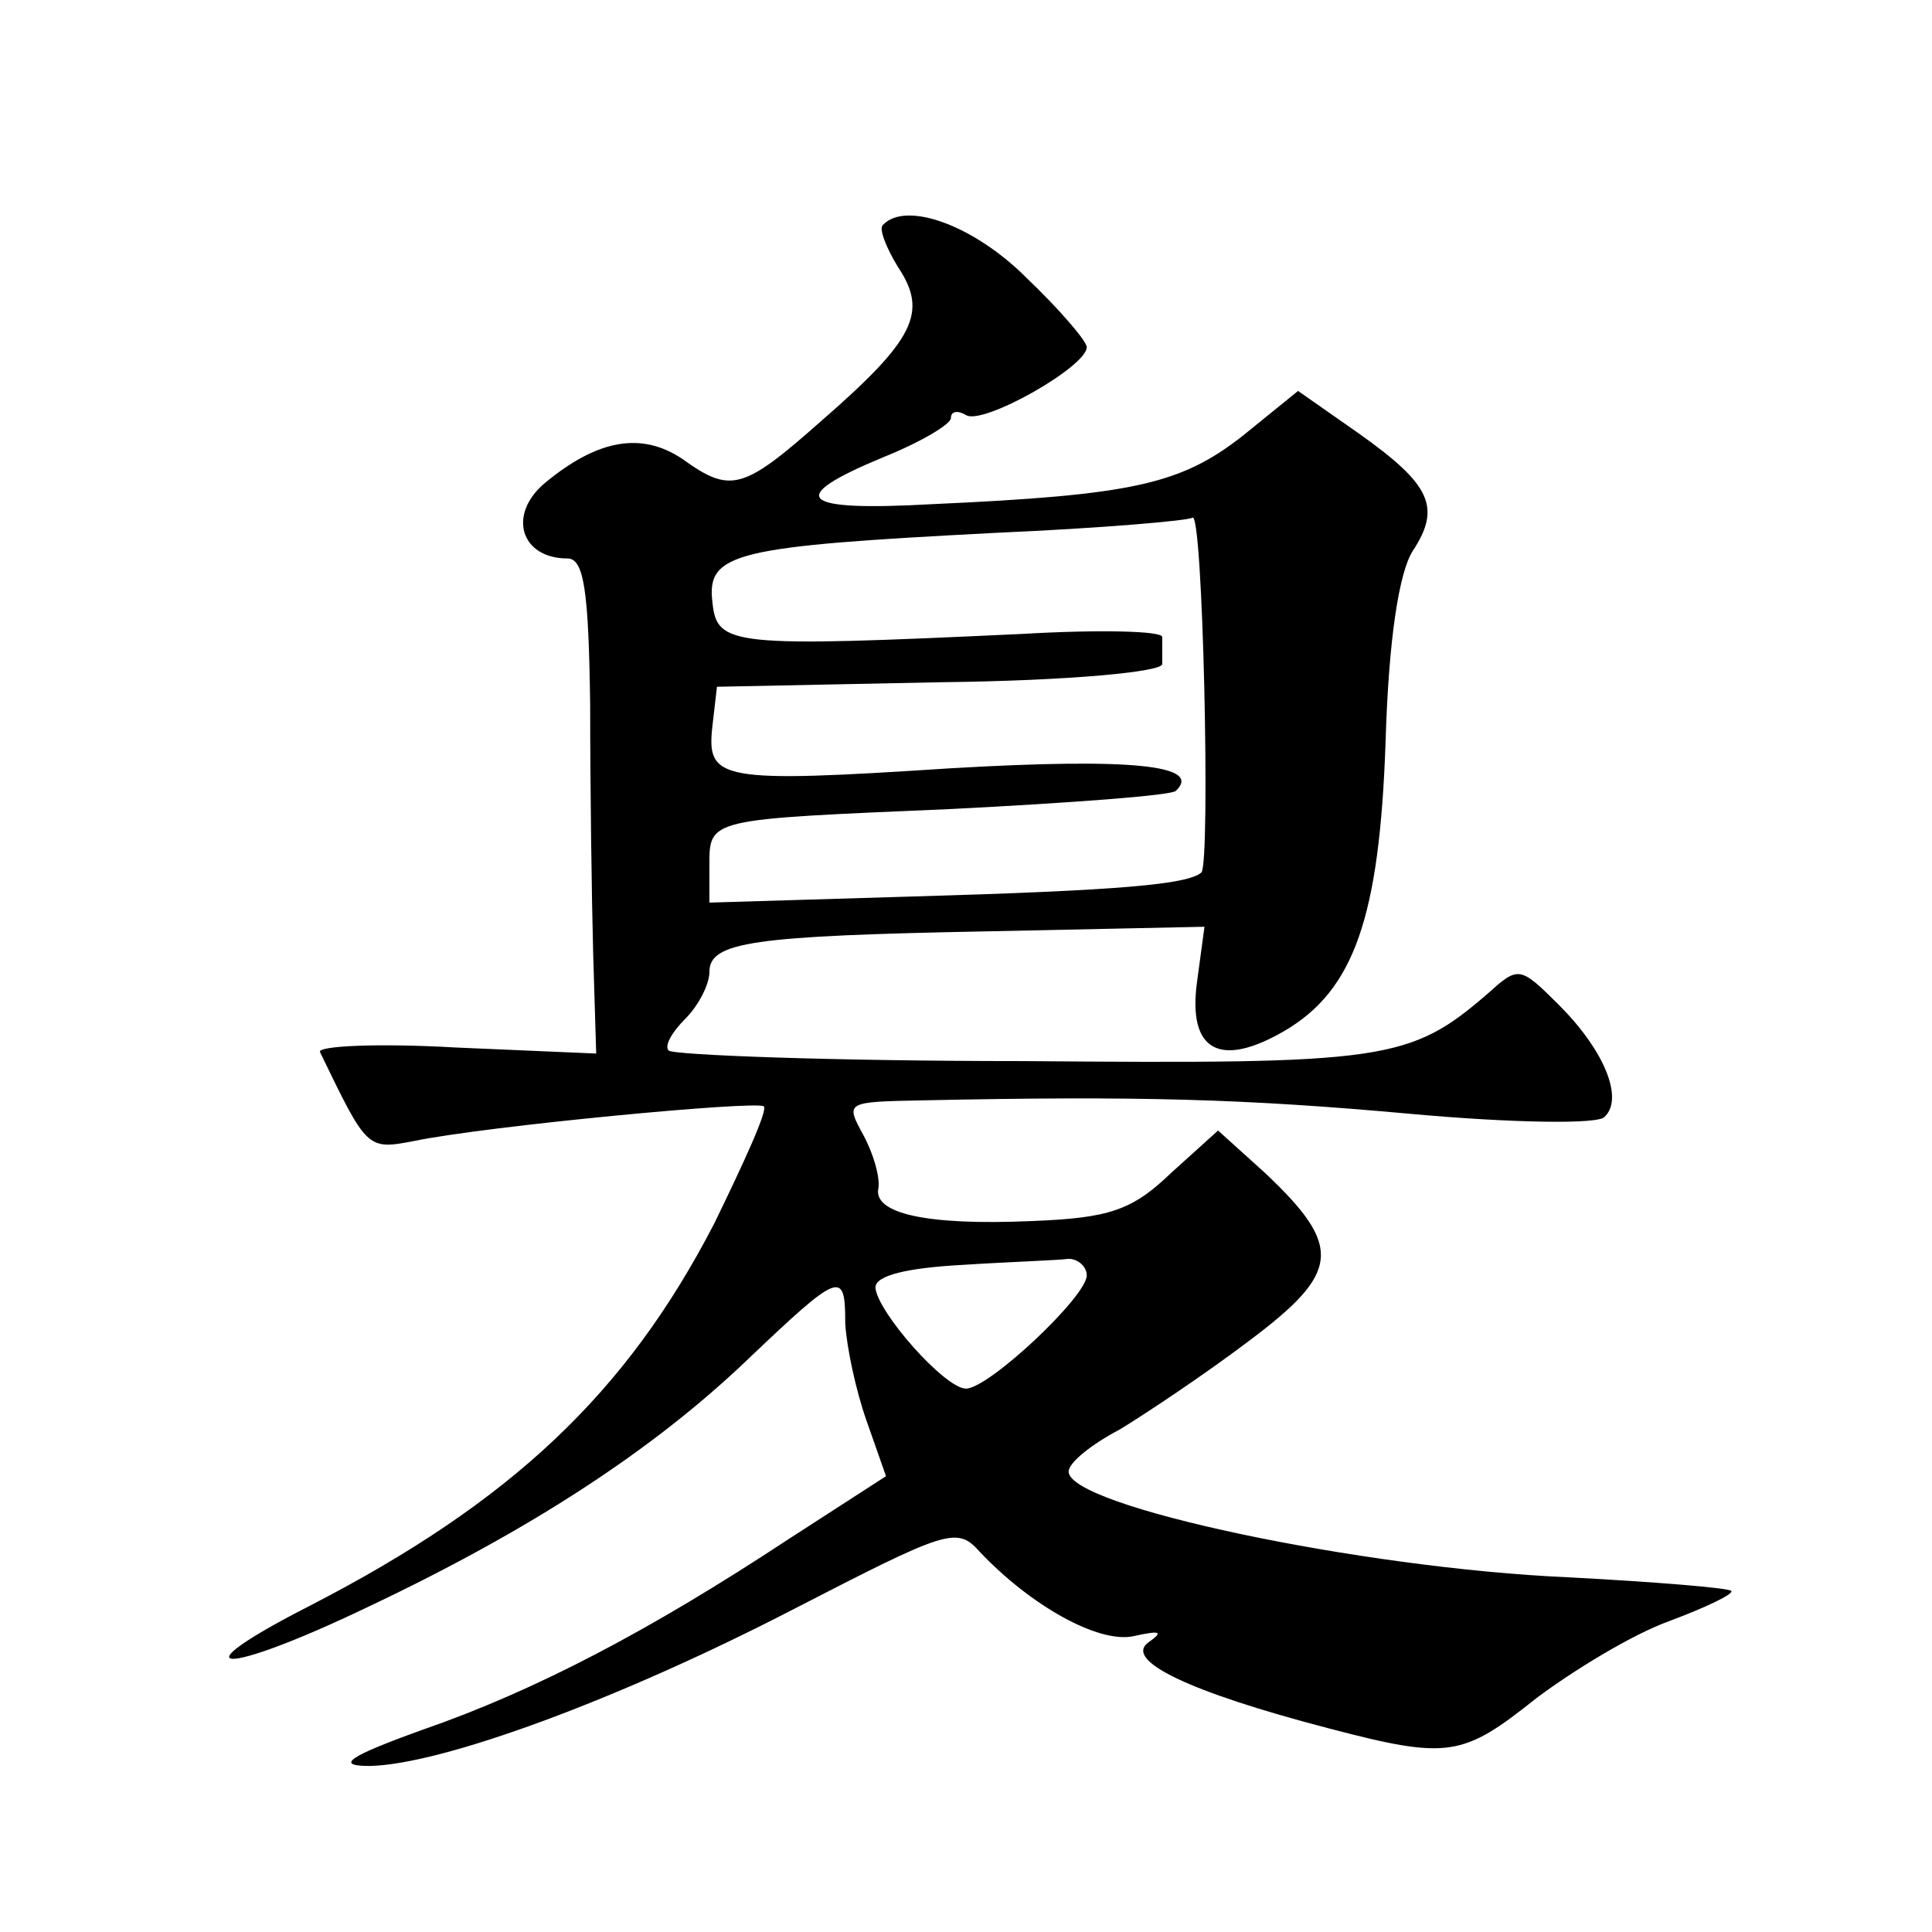 <?xml version="1.0" standalone="no"?>
<!DOCTYPE svg PUBLIC "-//W3C//DTD SVG 20010904//EN"
 "http://www.w3.org/TR/2001/REC-SVG-20010904/DTD/svg10.dtd">
<svg version="1.0" xmlns="http://www.w3.org/2000/svg"
 width="128pt" height="128pt" viewBox="0 0 128 128"
 preserveAspectRatio="xMidYMid meet">
<g transform="translate(0,128) scale(0.1,-0.1)"
fill="#0" stroke="none">
<path d="M585 1131 c-3 -2 2 -15 10 -28 20 -30 11 -48 -51 -102 -52 -46 -60 -48
-92 -25 -27 18 -56 13 -91 -16 -25 -21 -16 -50 15 -50 11 0 14 -22 15 -97 0 -54
1 -128 2 -165 l2 -66 -93 4 c-52 3 -92 1 -90 -3 31 -64 31 -65 62 -59 48 10 228
27 232 23 3 -2 -13 -37 -33 -78 -58 -112 -134 -184 -268 -253 -90 -46 -58 -47 38
-1 110 52 190 105 251 163 63 60 66 61 66 25 1 -16 7 -44 14 -64 l13 -37 -65 -42
c-91 -60 -167 -100 -242 -126 -50 -18 -58 -24 -35 -24 48 1 165 44 281 104 101
52 108 55 123 38 34 -36 79 -61 102 -56 18 4 20 3 10 -4 -17 -12 27 -33 119 -57
80 -21 89 -19 138 20 24 18 63 42 88 51 24 9 43 18 41 20 -2 2 -51 6 -108 9 -137
6 -331 47 -331 70 0 6 15 18 34 28 18 11 57 37 86 59 60 45 62 62 10 111 l-31 28
-31 -28 c-26 -25 -41 -30 -93 -32 -69 -3 -105 5 -101 22 1 7 -3 22 -10 35 -12 22
-12 22 40 23 142 3 213 1 323 -9 66 -6 124 -7 128 -2 13 12 0 44 -30 74 -26 26
-27 26 -47 8 -52 -45 -68 -47 -308 -45 -126 0 -232 4 -235 7 -3 3 2 12 11 21 9
9 16 23 16 31 0 20 28 24 186 27 l142 3 -5 -37 c-6 -45 15 -57 58 -32 46 27 63
75 67 192 2 68 9 112 18 126 19 29 12 44 -36 78 l-40 28 -37 -30 c-41 -32 -73 -39
-205 -45 -89 -5 -98 4 -33 31 25 10 45 22 45 26 0 5 5 5 10 2 11 -7 80 32 80 45
0 4 -18 25 -40 46 -35 35 -80 51 -95 35z m211 -429 c-9 -8 -54 -12 -193 -16 l-133
-4 0 24 c0 32 -2 31 160 38 79 4 146 9 149 12 18 17 -29 22 -149 15 -154 -10 -162
-8 -158 28 l3 26 148 3 c87 1 147 7 147 12 0 6 0 13 0 18 0 4 -42 5 -93 2 -193
-9 -202 -8 -205 21 -4 33 15 37 188 46 69 3 127 8 130 10 7 6 12 -228 6 -235z m-76
-267 c0 -14 -65 -75 -80 -75 -14 0 -59 51 -60 67 0 8 21 13 58 15 31 2 63 3 70
4 6 0 12 -5 12 -11z"/>
</g>
</svg>
